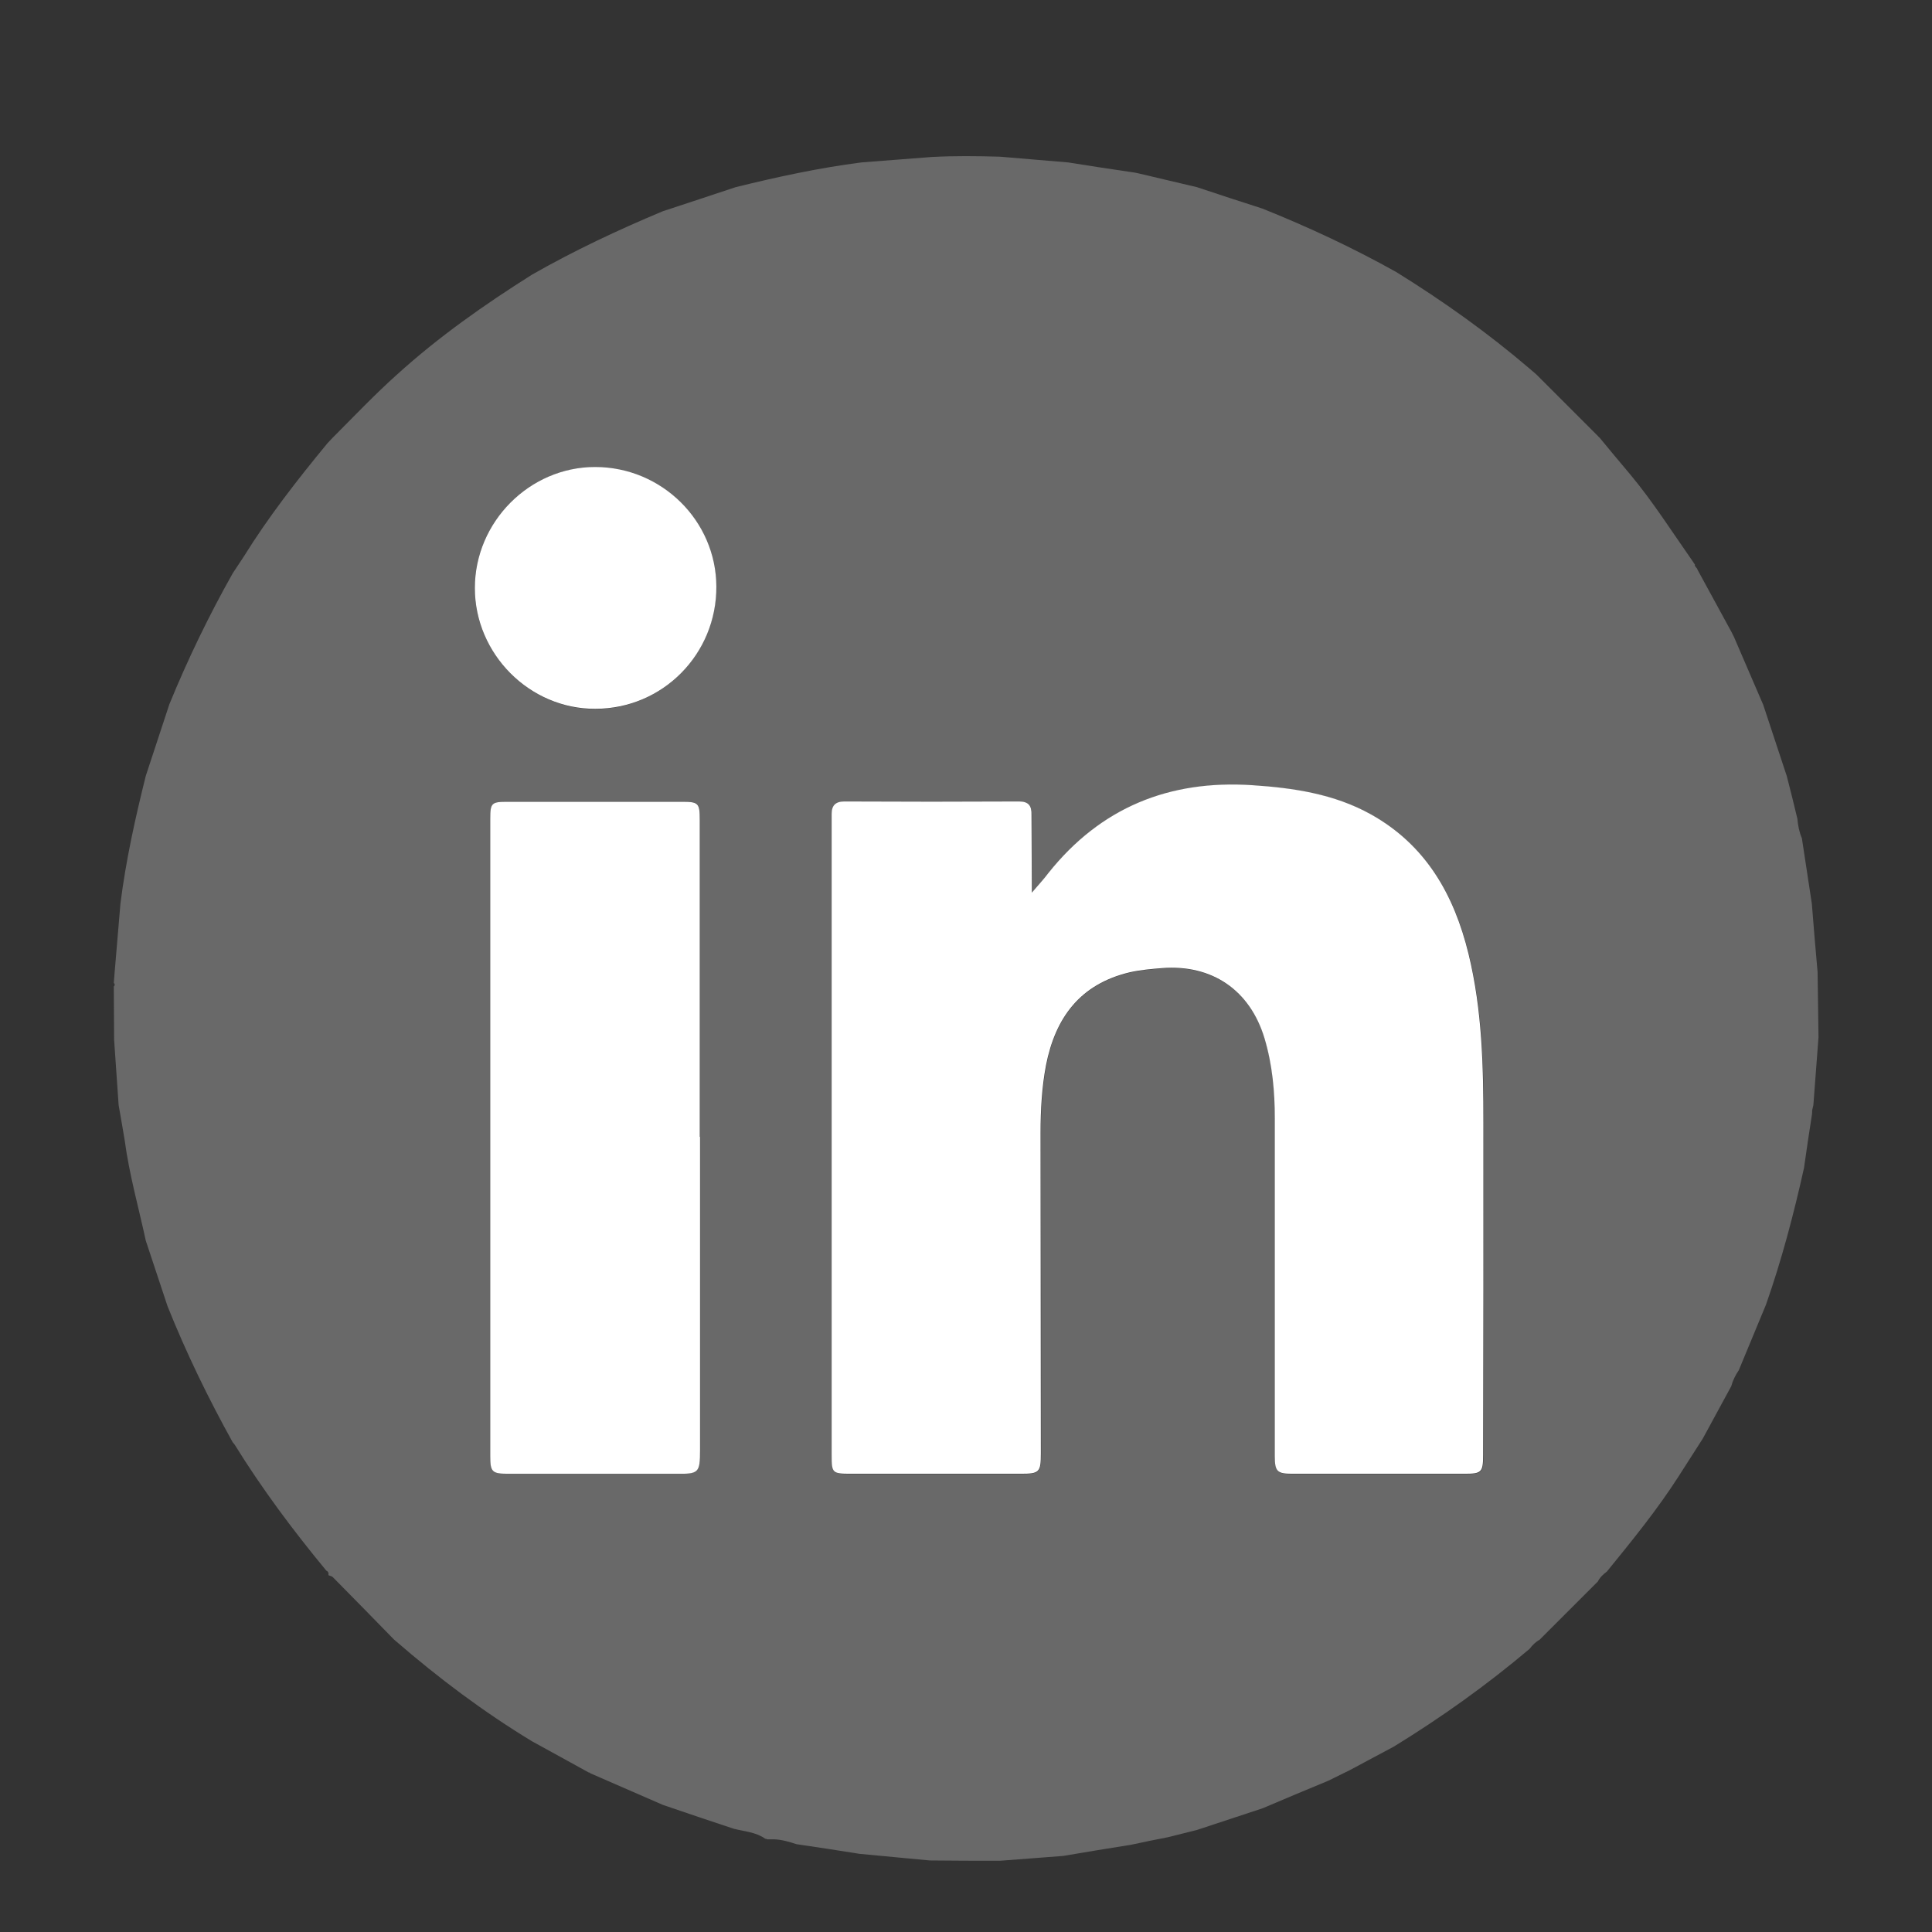 <?xml version="1.0" encoding="utf-8"?>
<!-- Generator: Adobe Illustrator 28.0.0, SVG Export Plug-In . SVG Version: 6.00 Build 0)  -->
<svg version="1.1" id="Layer_1" xmlns="http://www.w3.org/2000/svg" xmlns:xlink="http://www.w3.org/1999/xlink" x="0px" y="0px"
	 viewBox="0 0 64 64" style="enable-background:new 0 0 64 64;" xml:space="preserve">
<rect x="0" y="0" width="64" height="64" fill="#333333" stroke="none"/>
<style type="text/css">
	.st0{fill:#696969;}
	.st1{fill:#34A8C4;}
	.st2{fill:#FFFFFF;}
	.st3{fill:#4160A4;}
</style>
<g>
	<path class="st0" d="M37.47,61.11c-0.75,0.12-1.5,0.24-2.25,0.37c-0.7,0.05-1.39,0.11-2.09,0.16c-0.78,0-1.56,0-2.33-0.01
		c-0.78-0.07-1.56-0.15-2.33-0.22c-0.7-0.11-1.39-0.22-2.09-0.32c-0.24-0.08-0.48-0.15-0.73-0.16c-0.08,0-0.16,0-0.23,0
		c-0.02-0.01-0.05-0.02-0.07-0.02c-0.31-0.22-0.69-0.24-1.04-0.33c-0.78-0.26-1.57-0.52-2.35-0.79c-0.8-0.35-1.61-0.7-2.41-1.05
		c-0.01-0.02-0.02-0.03-0.04-0.02c-0.63-0.35-1.26-0.69-1.89-1.04c-1.6-0.97-3.09-2.09-4.5-3.31c-0.03-0.02-0.05-0.05-0.08-0.07
		c-0.67-0.69-1.35-1.38-2.02-2.06c-0.03-0.03-0.1-0.04-0.14-0.06c0.01-0.06,0-0.12-0.07-0.15c-1.1-1.33-2.13-2.71-3.04-4.18
		c-0.02-0.02-0.03-0.04-0.05-0.06c0,0-0.01-0.01-0.01-0.01c-0.81-1.46-1.54-2.96-2.16-4.51c-0.24-0.72-0.48-1.45-0.72-2.17
		c-0.24-1.11-0.55-2.2-0.7-3.33C4.07,37.4,4,37.01,3.93,36.61c-0.05-0.72-0.1-1.45-0.15-2.17c0-0.59-0.01-1.17-0.01-1.76
		c0.04-0.04,0.04-0.08,0-0.12c0.01-0.09,0.01-0.17,0.02-0.26c0.07-0.79,0.13-1.58,0.2-2.37c0.18-1.43,0.49-2.83,0.84-4.23
		c0.26-0.79,0.52-1.58,0.78-2.37c0.61-1.49,1.31-2.94,2.1-4.34c0.12-0.19,0.25-0.37,0.37-0.56c0.82-1.32,1.78-2.55,2.77-3.75
		c0.06-0.06,0.11-0.12,0.17-0.18c0.71-0.71,1.39-1.43,2.14-2.1c1.38-1.25,2.89-2.31,4.46-3.3c1.4-0.8,2.85-1.48,4.33-2.1
		c0.81-0.27,1.62-0.53,2.42-0.8c1.38-0.34,2.76-0.64,4.17-0.82c0.78-0.06,1.55-0.12,2.33-0.18c0.75-0.04,1.5-0.03,2.25-0.01
		c0.75,0.06,1.5,0.13,2.26,0.19c0.7,0.11,1.39,0.22,2.09,0.32c0.08,0.01,0.15,0.02,0.23,0.04c0.65,0.15,1.3,0.31,1.95,0.46
		c0.72,0.24,1.45,0.48,2.17,0.71c1.52,0.61,3,1.3,4.43,2.1c1.55,0.96,3.04,2.02,4.43,3.21c0.07,0.06,0.14,0.12,0.22,0.19
		c0.67,0.67,1.35,1.35,2.02,2.02c0.02,0.02,0.04,0.05,0.07,0.07c0.33,0.4,0.66,0.8,1,1.2c0.76,0.91,1.4,1.92,2.08,2.89
		c0.03,0.04,0.05,0.08,0.08,0.12l-0.01,0.03c0,0,0.02,0.02,0.02,0.02c0.02,0.03,0.04,0.06,0.07,0.09c0,0-0.01,0-0.01,0
		c0.38,0.7,0.76,1.39,1.14,2.09l0,0c0.03,0.05,0.05,0.11,0.08,0.16c0,0,0,0,0,0c0.32,0.75,0.65,1.5,0.97,2.25
		c0.26,0.79,0.52,1.58,0.78,2.36c0.12,0.47,0.24,0.94,0.35,1.41c0.02,0.22,0.06,0.44,0.15,0.65c0.11,0.72,0.22,1.45,0.33,2.17
		c0.06,0.75,0.12,1.51,0.19,2.26c0.01,0.72,0.02,1.44,0.03,2.16c-0.06,0.75-0.11,1.5-0.17,2.25c-0.01,0.06-0.03,0.11-0.04,0.17
		c0,0.05,0,0.11-0.01,0.16c-0.09,0.58-0.18,1.17-0.26,1.75c-0.34,1.53-0.74,3.05-1.26,4.53c-0.3,0.72-0.6,1.44-0.9,2.17
		c-0.11,0.16-0.2,0.34-0.25,0.53c-0.31,0.58-0.63,1.15-0.94,1.73c-0.27,0.42-0.53,0.83-0.8,1.25c-0.71,1.11-1.55,2.14-2.38,3.16
		c-0.12,0.09-0.23,0.19-0.3,0.33c-0.64,0.64-1.29,1.29-1.93,1.93c-0.13,0.07-0.24,0.18-0.33,0.3c-1.42,1.2-2.92,2.27-4.5,3.24
		c-0.49,0.26-0.97,0.52-1.46,0.78c-0.24,0.12-0.47,0.23-0.71,0.35c-0.72,0.3-1.45,0.6-2.17,0.91c-0.73,0.24-1.45,0.48-2.18,0.72
		c-0.32,0.08-0.64,0.16-0.96,0.24C38.28,60.94,37.88,61.02,37.47,61.11z M34.18,29.57c0-0.93-0.01-1.75,0-2.56
		c0-0.3-0.09-0.45-0.41-0.45c-1.93,0.01-3.86,0.01-5.79,0c-0.29,0-0.42,0.12-0.42,0.41c0,0.34,0,0.67,0,1.01c0,6.74,0,13.49,0,20.23
		c0,0.6,0.03,0.62,0.64,0.62c1.88,0,3.75,0,5.63,0c0.6,0,0.66-0.05,0.66-0.67c0-3.54,0-7.08-0.01-10.62c0-0.75,0.04-1.5,0.18-2.24
		c0.3-1.58,1.13-2.7,2.77-3.08c0.35-0.08,0.71-0.11,1.07-0.14c1.66-0.13,2.92,0.74,3.4,2.33c0.26,0.87,0.34,1.76,0.34,2.66
		c0,3.73,0,7.46,0,11.18c0,0.51,0.07,0.58,0.58,0.58c1.9,0,3.81,0,5.71,0c0.57,0,0.61-0.05,0.61-0.62c0-3.66,0-7.32,0.01-10.98
		c0-1.88-0.04-3.76-0.49-5.61c-0.48-1.97-1.41-3.61-3.23-4.63c-1.22-0.68-2.57-0.88-3.94-0.97c-2.75-0.18-5.02,0.74-6.75,2.91
		C34.58,29.12,34.41,29.3,34.18,29.57z M23.19,37.66c0,0-0.01,0-0.01,0c0-3.5,0-7,0-10.49c0-0.58-0.03-0.61-0.62-0.61
		c-1.92,0-3.83,0-5.75,0c-0.52,0-0.57,0.04-0.57,0.57c0,7.04,0,14.07,0,21.11c0,0.51,0.07,0.58,0.57,0.58c1.86,0,3.73,0,5.59,0
		c0.75,0,0.79-0.04,0.79-0.79C23.19,44.58,23.19,41.12,23.19,37.66z M15.73,19.48c0,2.18,1.81,4.01,3.98,4.01
		c2.23,0,4.02-1.81,4.01-4.05c-0.01-2.19-1.81-3.96-4.02-3.96C17.54,15.47,15.73,17.29,15.73,19.48z"/>
	<path class="st2" d="M34.18,29.57c0.23-0.27,0.4-0.45,0.55-0.65c1.73-2.17,4-3.09,6.75-2.91c1.37,0.09,2.72,0.29,3.94,0.97
		c1.82,1.02,2.75,2.66,3.23,4.63c0.45,1.85,0.49,3.72,0.49,5.61c0,3.66,0,7.32-0.01,10.98c0,0.57-0.05,0.62-0.61,0.62
		c-1.9,0-3.81,0-5.71,0c-0.5,0-0.58-0.07-0.58-0.58c0-3.73,0-7.46,0-11.18c0-0.9-0.08-1.79-0.34-2.66c-0.48-1.6-1.74-2.46-3.4-2.33
		c-0.36,0.03-0.72,0.06-1.07,0.14c-1.64,0.39-2.46,1.5-2.77,3.08c-0.14,0.74-0.18,1.49-0.18,2.24c0,3.54,0.01,7.08,0.01,10.62
		c0,0.62-0.05,0.67-0.66,0.67c-1.88,0-3.75,0-5.63,0c-0.62,0-0.64-0.02-0.64-0.62c0-6.74,0-13.49,0-20.23c0-0.34,0-0.67,0-1.01
		c0-0.28,0.13-0.41,0.42-0.41c1.93,0.01,3.86,0.01,5.79,0c0.32,0,0.42,0.15,0.41,0.45C34.17,27.82,34.18,28.64,34.18,29.57z"/>
	<path class="st2" d="M23.19,37.66c0,3.46,0,6.92,0,10.37c0,0.76-0.04,0.8-0.79,0.79c-1.86,0-3.73,0-5.59,0
		c-0.51,0-0.57-0.07-0.57-0.58c0-7.04,0-14.07,0-21.11c0-0.53,0.04-0.57,0.57-0.57c1.92,0,3.83,0,5.75,0c0.58,0,0.62,0.03,0.62,0.61
		c0,3.5,0,7,0,10.49C23.18,37.66,23.19,37.66,23.19,37.66z"/>
	<path class="st2" d="M15.73,19.48c0-2.19,1.81-4.01,3.98-4.01c2.21,0,4.01,1.78,4.02,3.96c0.01,2.24-1.78,4.05-4.01,4.05
		C17.54,23.49,15.73,21.66,15.73,19.48z"/>
</g>
</svg>
